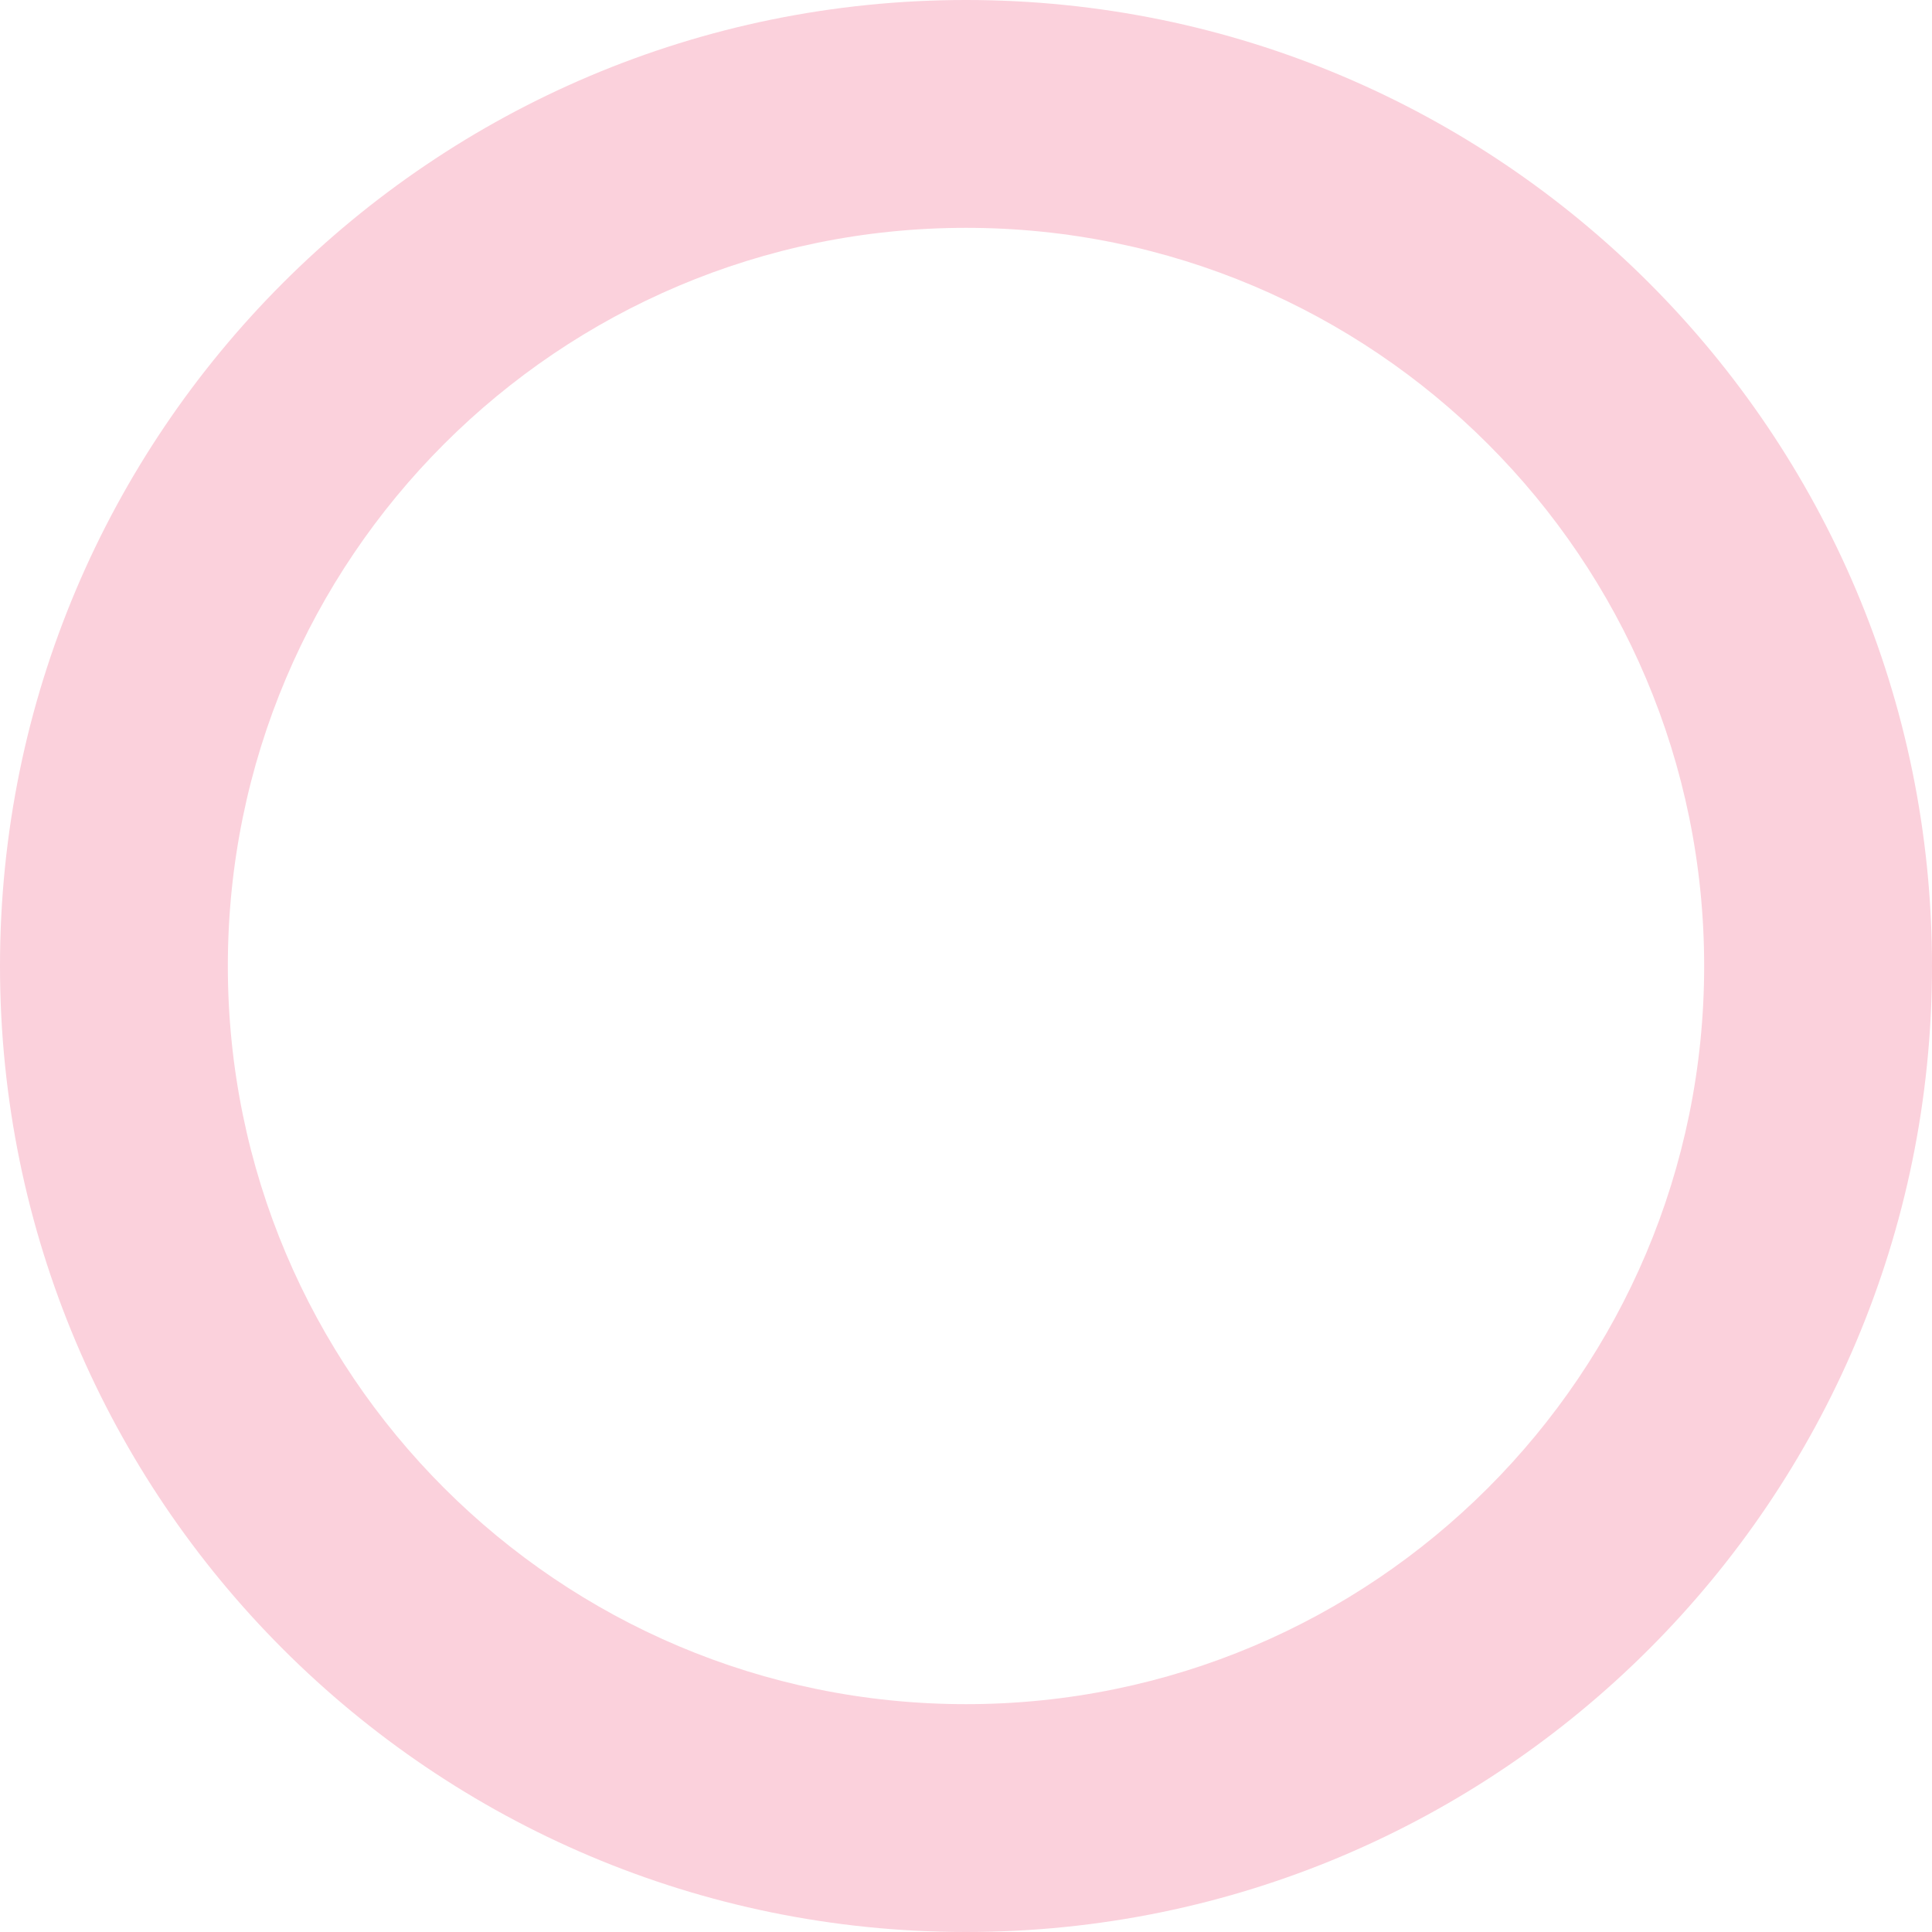 <svg width="280" height="280" viewBox="0 0 280 280" fill="none" xmlns="http://www.w3.org/2000/svg">
<path d="M140 -6.11959e-06C217.32 -9.49935e-06 280 62.68 280 140C280 217.32 217.32 280 140 280C62.68 280 -2.73984e-06 217.32 -6.11959e-06 140C-9.49935e-06 62.68 62.68 -2.73984e-06 140 -6.11959e-06ZM140 246.98C199.084 246.98 246.98 199.084 246.98 140C246.98 80.916 199.084 33.02 140 33.02C80.916 33.02 33.02 80.916 33.02 140C33.02 199.084 80.916 246.98 140 246.98Z" fill="#FBD1DC"/>
</svg>
